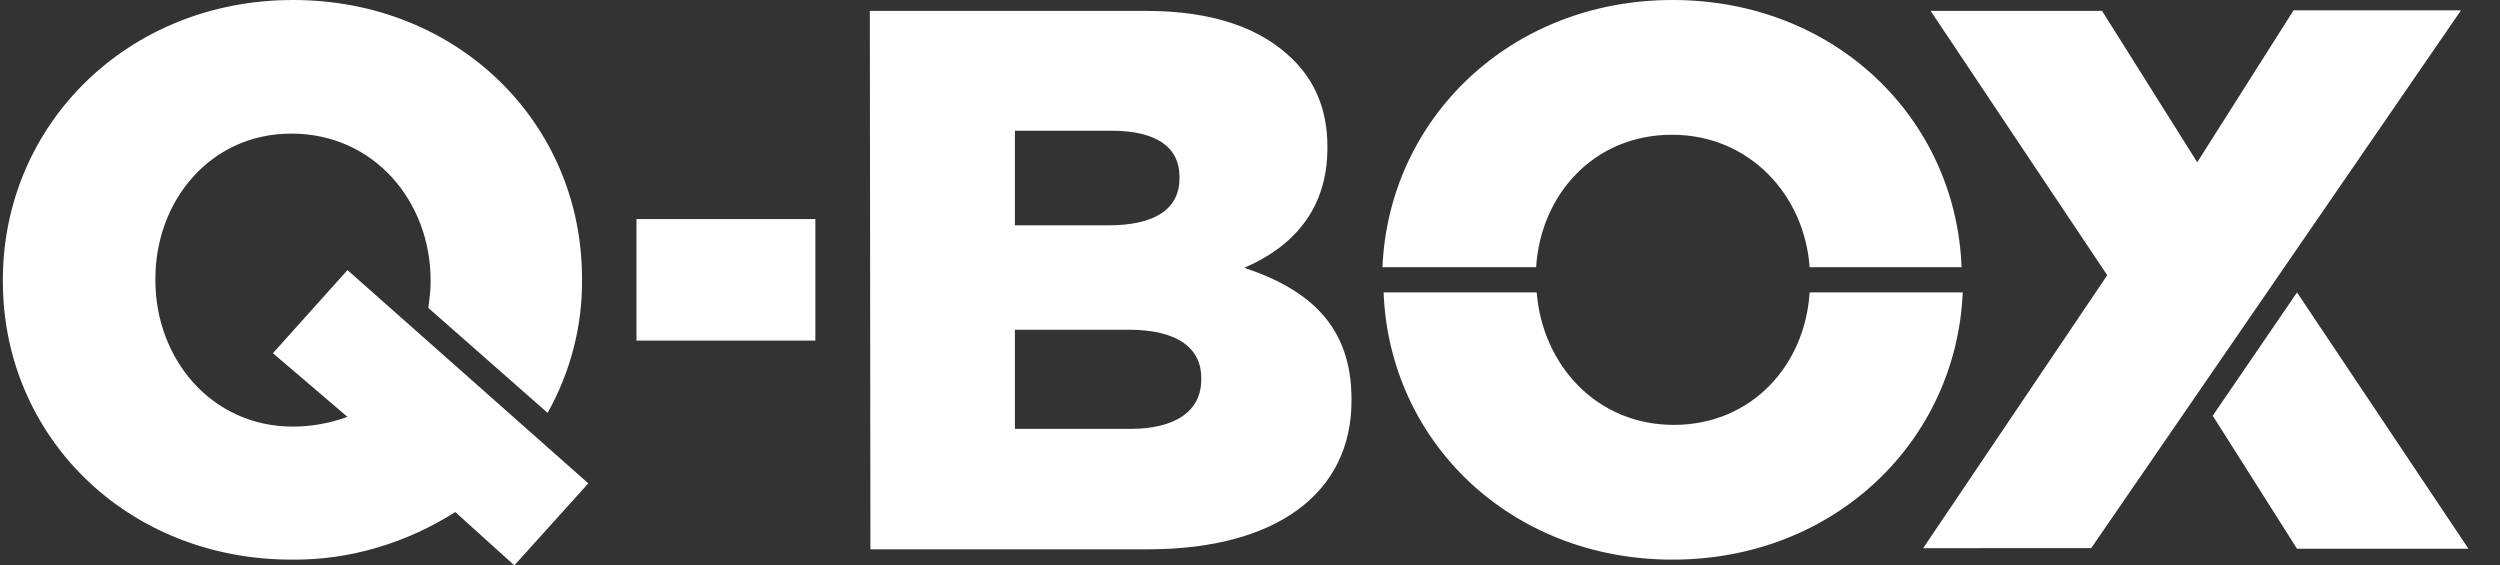<?xml version="1.0" encoding="utf-8"?>
<!-- Generator: Adobe Illustrator 23.0.5, SVG Export Plug-In . SVG Version: 6.00 Build 0)  -->
<svg version="1.1" id="Capa_1" xmlns="http://www.w3.org/2000/svg" xmlns:xlink="http://www.w3.org/1999/xlink" x="0px" y="0px"
	 viewBox="0 0 436 98.6" style="enable-background:new 0 0 436 98.6;" xml:space="preserve">
<rect x="0" y="0" width="436" height="98.6" fill="#333333" stroke="none"/>
<style type="text/css">
	.st0{fill:#FFFFFF;}
</style>
<g>
	<path class="st0" d="M111,38.2h31.2v21.2H111V38.2z M151.7,1.9h48.1c11.8,0,20.1,3,25.6,8.4c3.8,3.7,6.1,8.7,6.1,15.2v0.3
		c0,10.8-6.1,17.3-14.5,20.9c11.4,3.8,18.7,10.2,18.7,22.9v0.3c0,16.1-13.1,25.9-35.5,25.9h-48.4L151.7,1.9L151.7,1.9z M193.3,39.3
		c7.9,0,12.4-2.7,12.4-8.2v-0.3c0-5.1-4-8-11.8-8H177v16.5H193.3z M197.1,74.8c7.9,0,12.4-3.1,12.4-8.6v-0.3c0-5.1-4-8.4-12.7-8.4
		H177v17.3H197.1z M315.6,51c-0.8,12.7-10.1,23.1-23.7,23.1C278.4,74.1,269,63.6,268,51h-26.7c1,26,22.1,46.6,50.4,46.6
		s49.5-20.7,50.6-46.6C342.2,51,315.6,51,315.6,51z M267.9,46.6c0.8-12.7,10.1-23.1,23.7-23.1c13.5,0,23.1,10.5,24,23.1h26.5
		C341.1,20.6,320,0,291.7,0s-49.5,20.7-50.6,46.6H267.9z M364.7,95.6l64.5-93.8H400l-16.8,26.5L366.6,1.9h-29.9L367.5,48l-32.1,47.6
		H364.7z M385.9,72.5l14.7,23.2h29.9L400.6,51L385.9,72.5z M60.6,47.1l-13,14.5l13,11.1c-3,1.1-6.3,1.7-9.5,1.7
		c-14.3,0-24-11.9-24-25.5v-0.3c0-13.6,9.6-25.3,23.7-25.3c14.5,0,24.3,11.9,24.3,25.6v0.3c0,1.5-0.2,3-0.4,4.5L95.5,72
		c4-7.1,6.1-15.2,6-23.3v-0.2C101.5,21.6,80,0,51.1,0S0.5,21.8,0.5,48.8v0.3C0.5,76,22,97.6,50.9,97.6c10.1,0.1,20-2.9,28.5-8.3
		l10.3,9.3l12.9-14.3L60.6,47.1z"/>
</g>
</svg>
